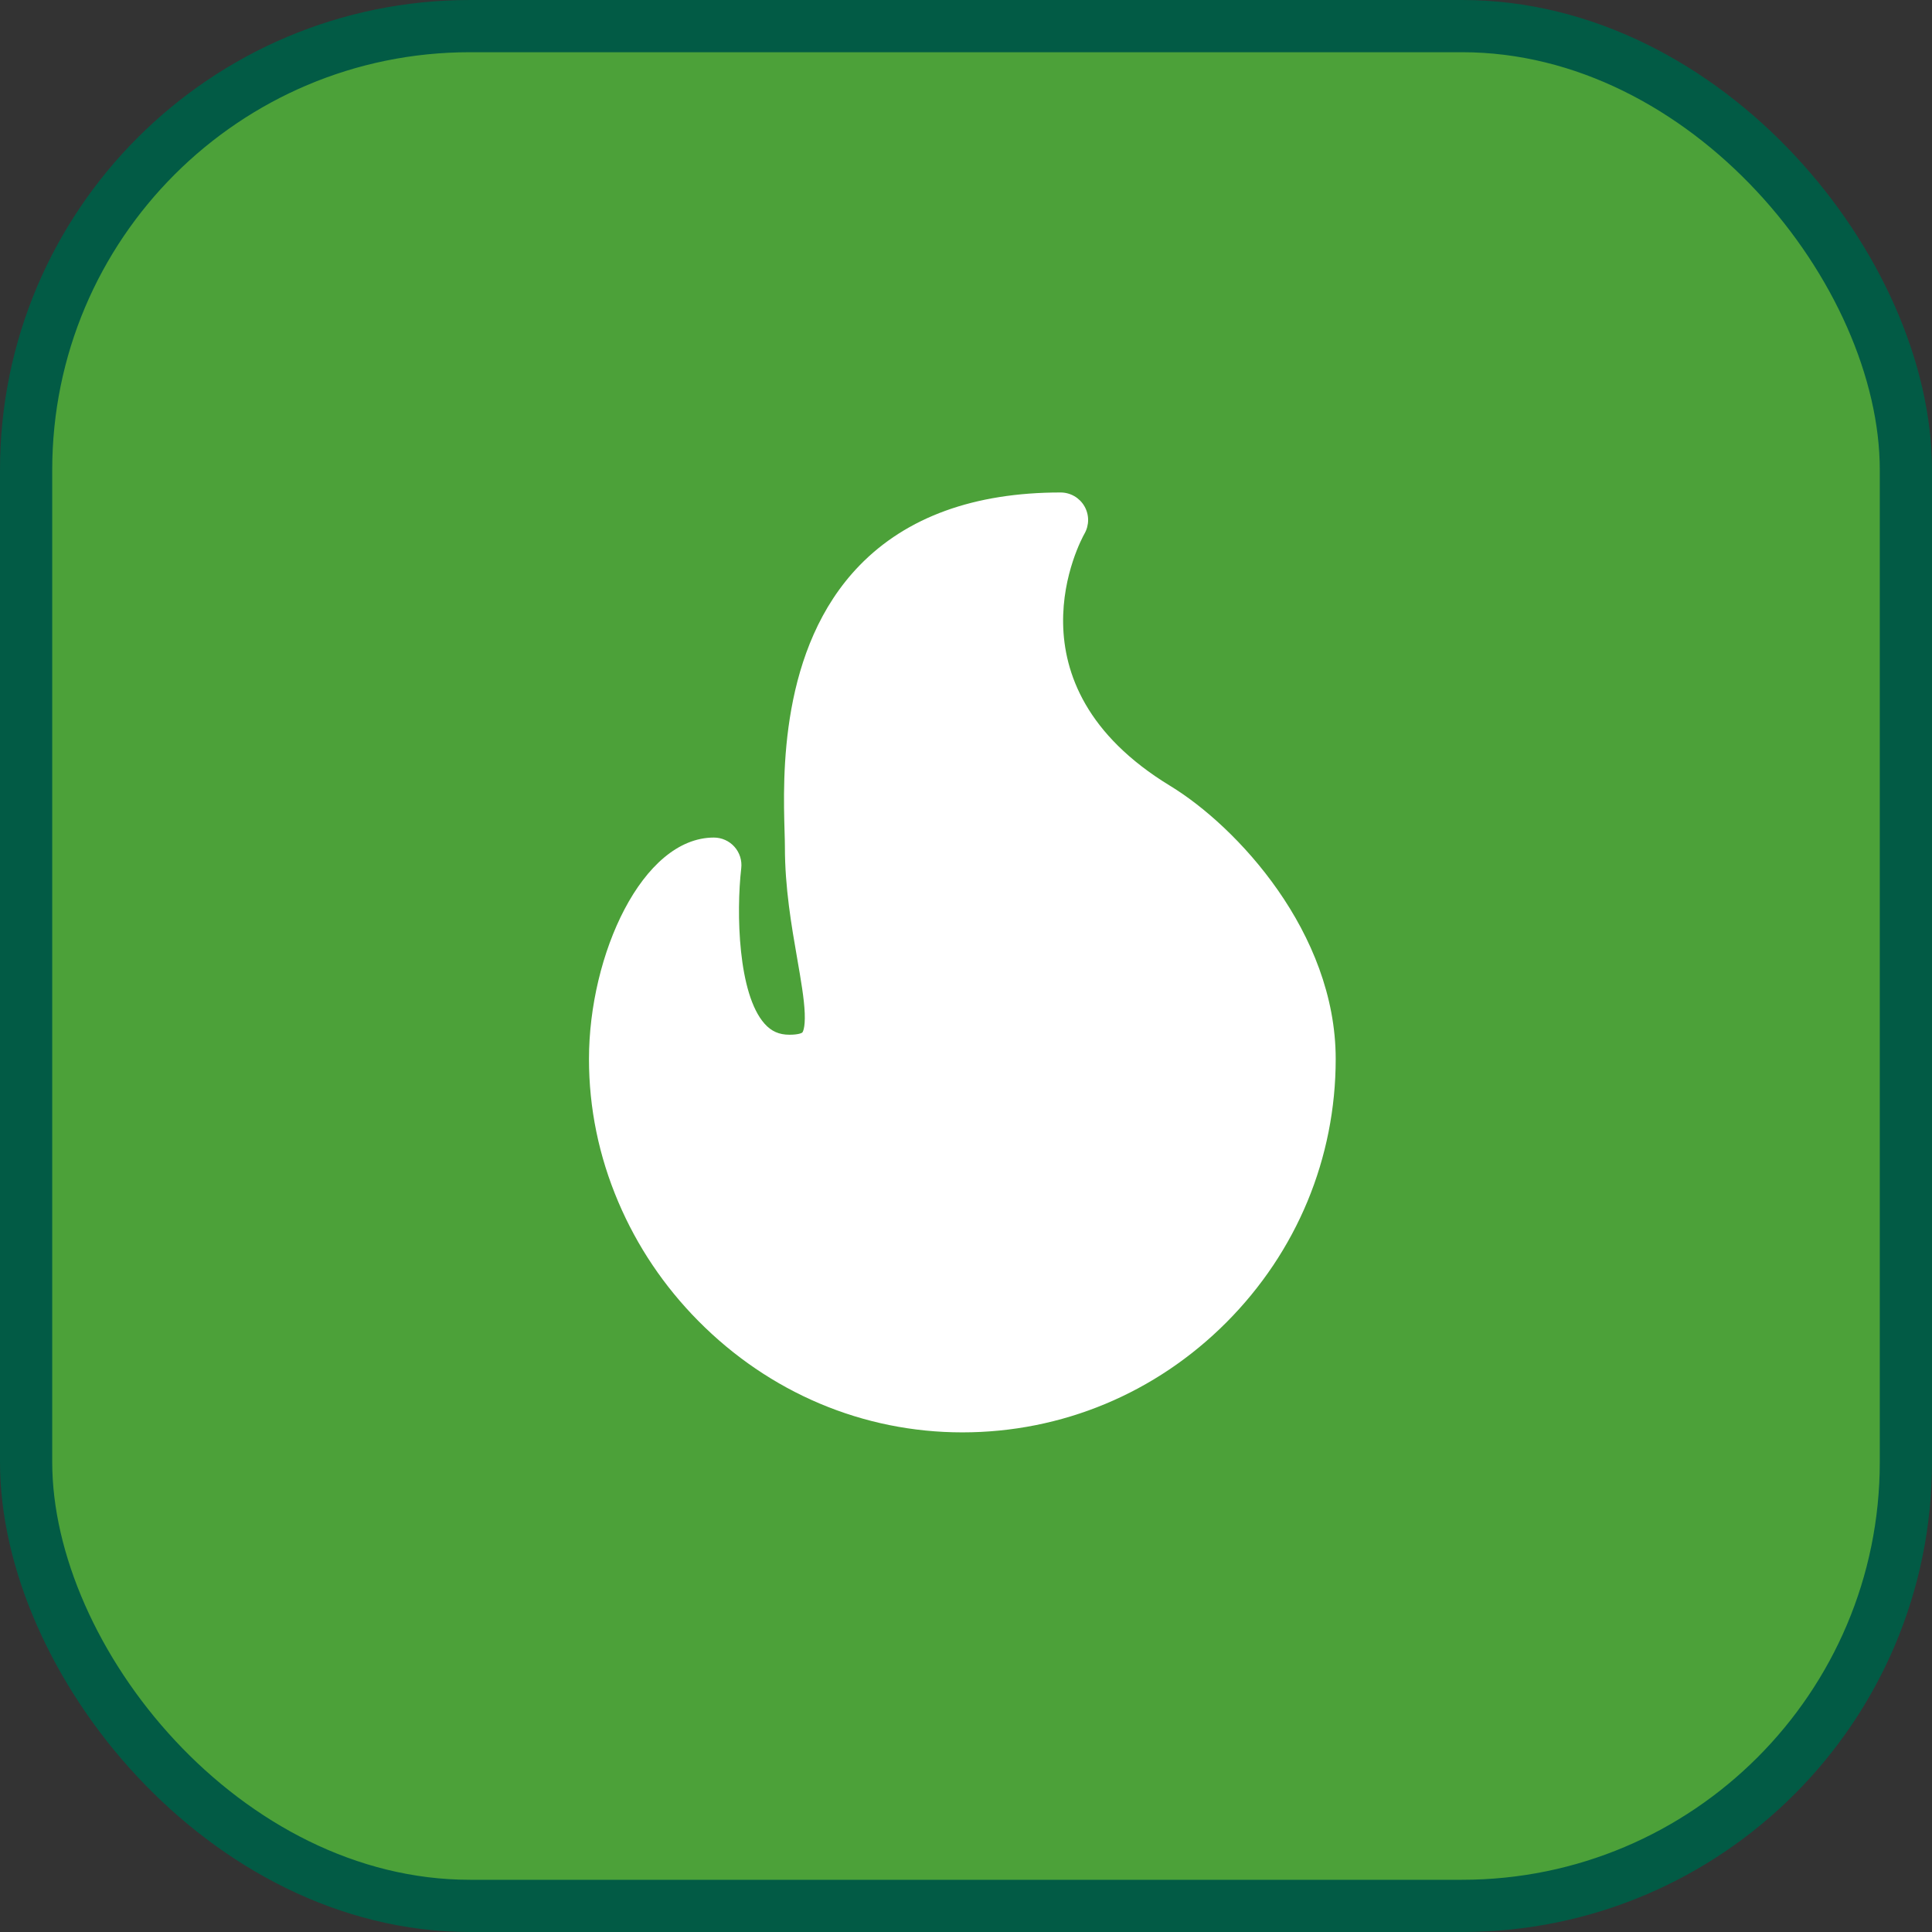 <svg width="148" height="148" viewBox="0 0 148 148" fill="none" xmlns="http://www.w3.org/2000/svg">
<rect x="0" y="0" width="148" height="148" fill="#333333" stroke="none"/>
<rect x="2" y="2" width="144" height="144" rx="34" fill="#4CA139"/>
<rect x="2" y="2" width="144" height="144" rx="34" stroke="#025B45" stroke-width="4"/>
<g clip-path="url(#clip0_447_17154)">
<path d="M89.64 60.2C76.789 52.381 82.815 41.345 83.074 40.887C83.258 40.566 83.355 40.202 83.355 39.832C83.354 39.462 83.256 39.099 83.071 38.779C82.886 38.459 82.62 38.193 82.299 38.008C81.978 37.823 81.615 37.726 81.245 37.726C74.63 37.726 69.449 39.606 65.848 43.313C59.694 49.647 59.98 59.506 60.102 63.716C60.115 64.183 60.127 64.585 60.127 64.885C60.127 68.011 60.629 70.896 61.071 73.442C61.356 75.083 61.602 76.5 61.646 77.614C61.693 78.807 61.475 79.08 61.466 79.091C61.435 79.128 61.176 79.265 60.477 79.265C59.679 79.265 59.091 79.005 58.569 78.42C56.534 76.138 56.393 69.905 56.782 66.514C56.817 66.219 56.788 65.919 56.699 65.635C56.609 65.352 56.46 65.09 56.263 64.868C56.065 64.645 55.822 64.468 55.55 64.346C55.279 64.224 54.985 64.161 54.687 64.161C49.211 64.161 45.118 73.117 45.118 81.125C45.118 84.889 45.875 88.577 47.369 92.085C48.812 95.477 50.871 98.538 53.488 101.183C58.937 106.692 66.122 109.726 73.719 109.726C81.346 109.726 88.529 106.735 93.945 101.304C99.346 95.887 102.321 88.721 102.321 81.125C102.321 71.433 94.738 63.301 89.64 60.2Z" fill="white"/>
</g>
<defs>
<clipPath id="clip0_447_17154">
<rect width="72" height="72" fill="white" transform="translate(37.72 37.726)"/>
</clipPath>
</defs>
</svg>
